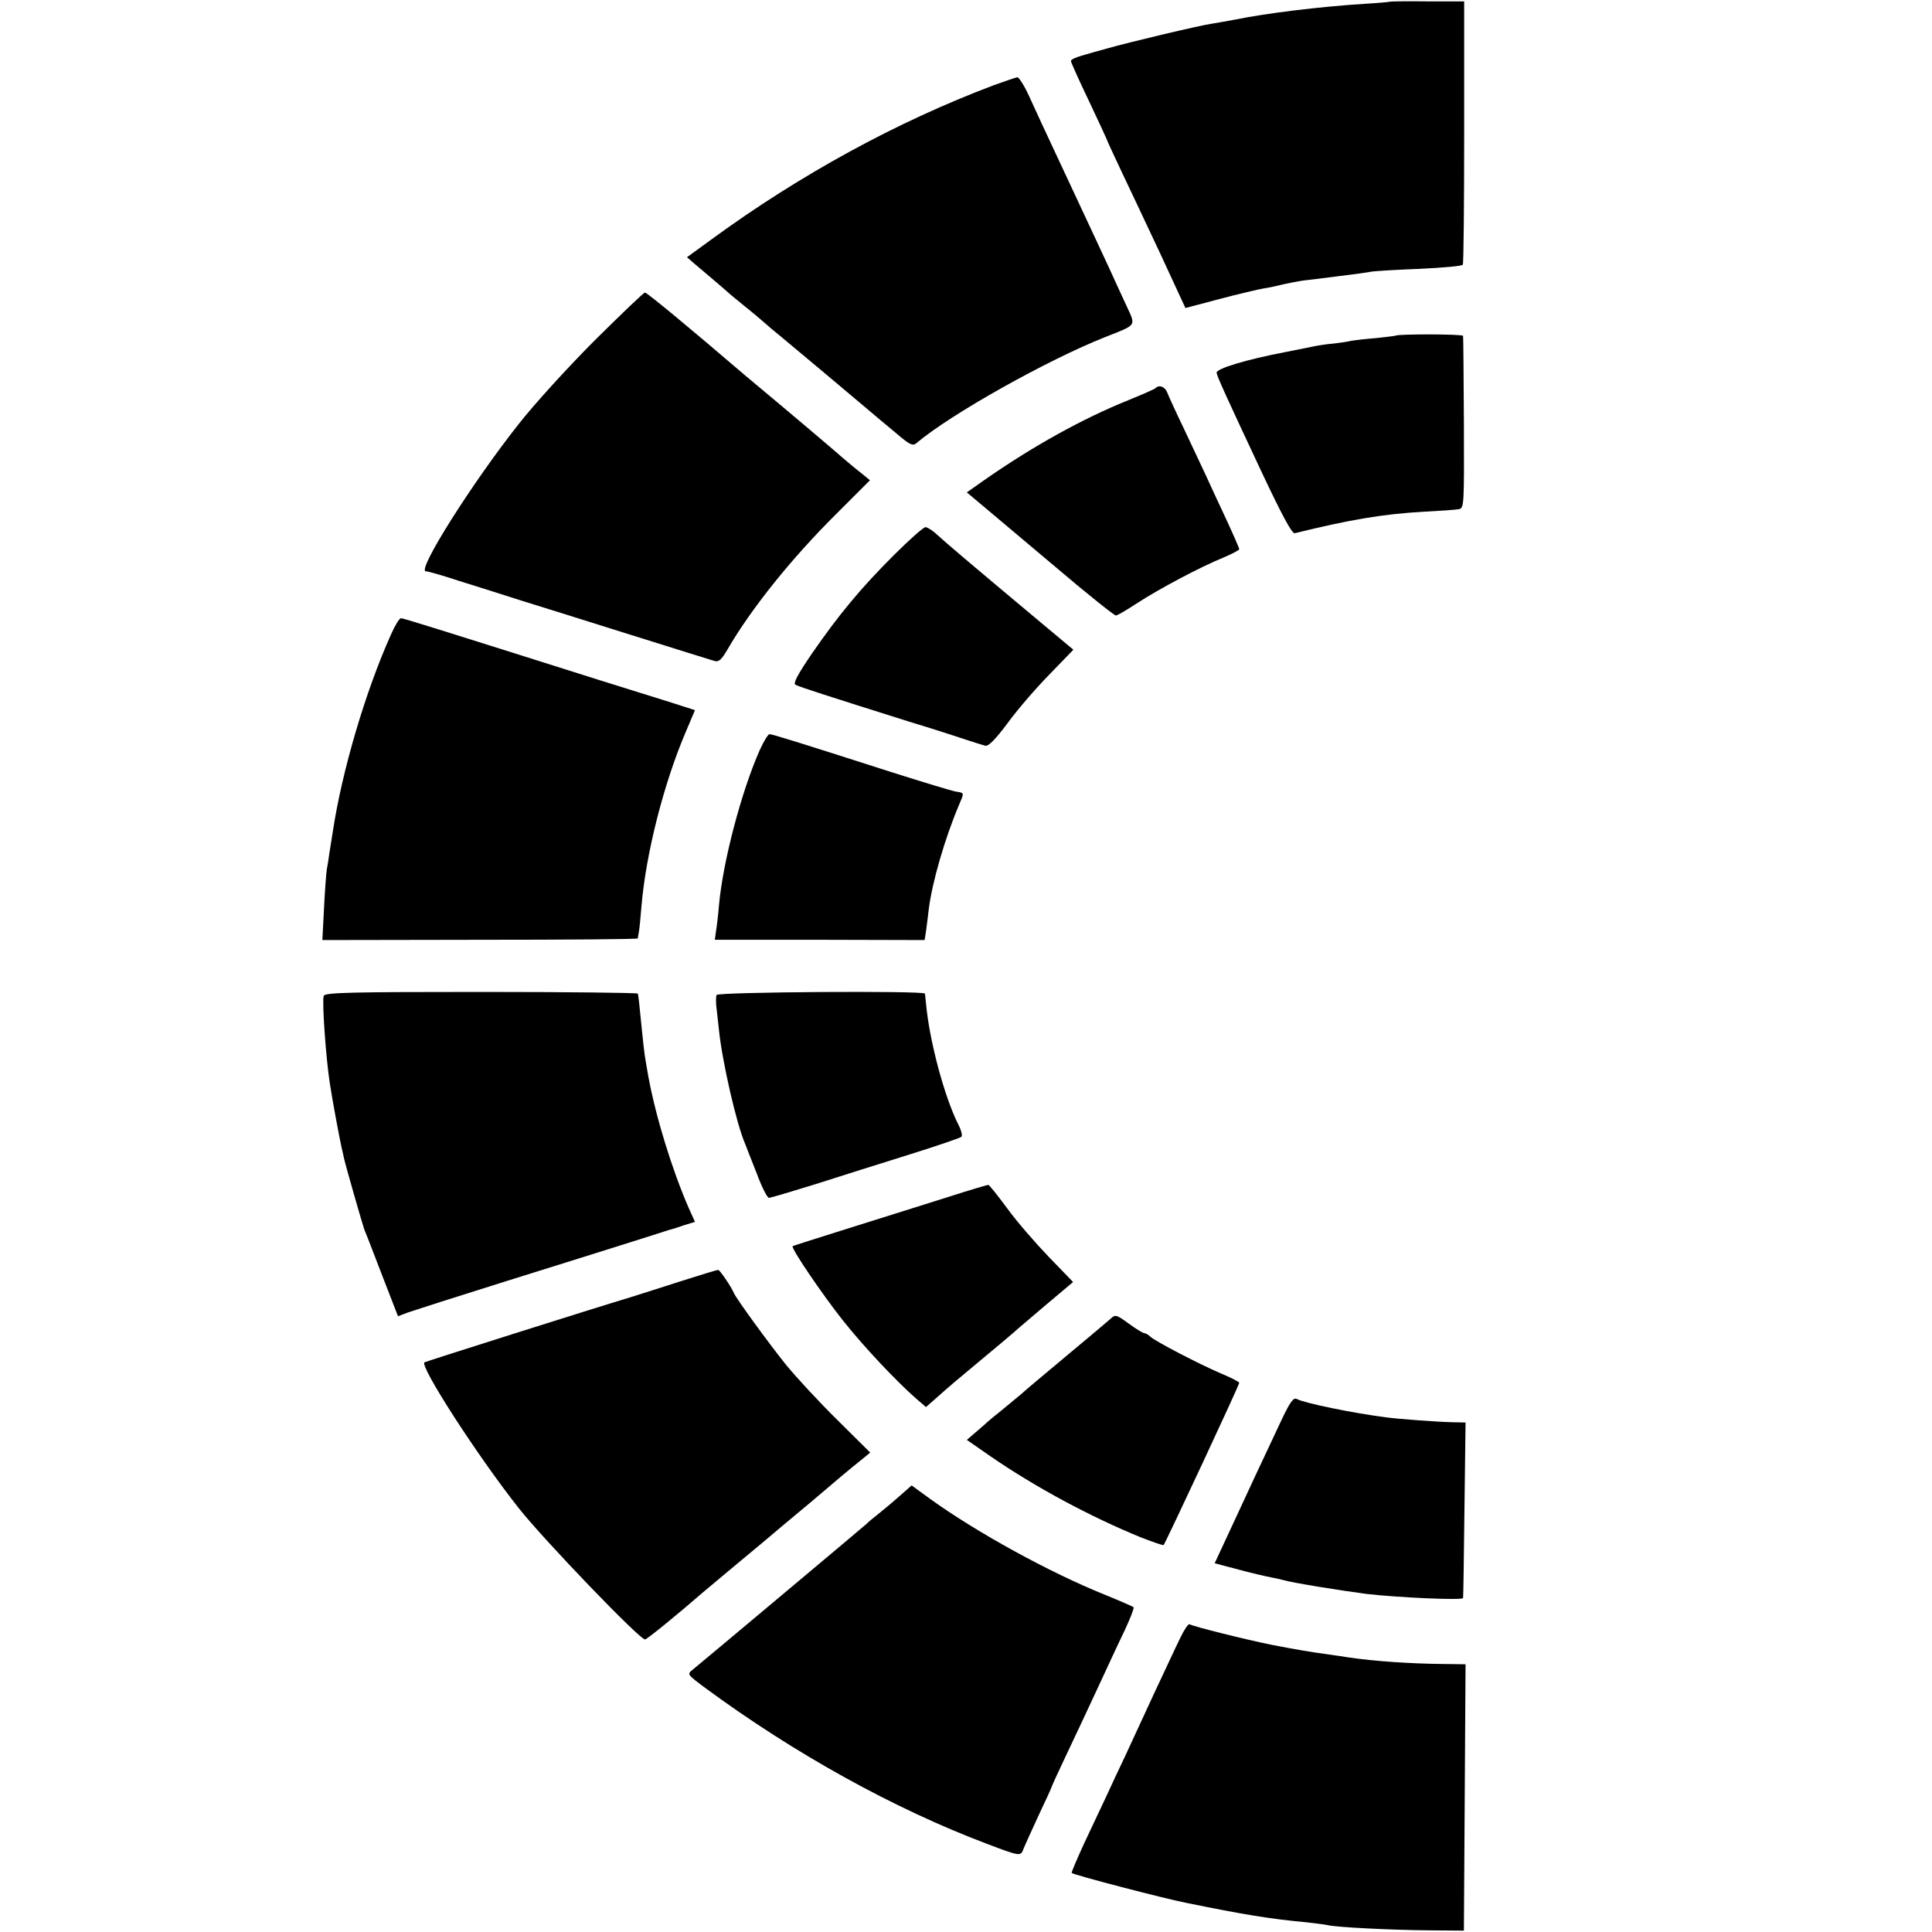 <?xml version="1.0" standalone="no"?>
<!DOCTYPE svg PUBLIC "-//W3C//DTD SVG 20010904//EN"
 "http://www.w3.org/TR/2001/REC-SVG-20010904/DTD/svg10.dtd">
<svg version="1.0" xmlns="http://www.w3.org/2000/svg"
 width="700pt" height="700pt" viewBox="0 0 700 700"
 preserveAspectRatio="xMidYMid meet">
<g transform="translate(0,700) scale(0.1,-0.1)"
fill="#000000" stroke="none">
<path d="M5037 6994 c-1 -1 -44 -5 -95 -8 -159 -10 -355 -34 -467 -57 -27 -5
-66 -12 -85 -15 -43 -6 -304 -68 -380 -90 -30 -8 -72 -20 -92 -26 -21 -6 -38
-14 -38 -19 0 -4 29 -69 65 -144 36 -76 65 -139 65 -140 0 -2 22 -50 49 -107
27 -56 91 -193 143 -303 l93 -201 125 33 c68 18 140 35 159 38 20 3 52 10 71
15 19 4 53 11 75 14 22 2 81 10 130 16 50 6 101 13 115 16 14 2 93 7 175 10
83 4 152 10 155 15 3 4 5 221 5 481 l0 473 -133 0 c-73 1 -134 0 -135 -1z"/>
<path d="M3600 6691 c-350 -132 -702 -324 -1023 -559 l-88 -64 23 -20 c13 -11
45 -38 72 -61 27 -23 54 -46 60 -52 6 -5 31 -26 56 -46 25 -20 55 -45 66 -55
12 -11 43 -37 70 -59 57 -47 240 -201 304 -255 25 -21 72 -61 105 -88 50 -43
62 -49 75 -38 122 104 475 302 685 385 116 46 111 38 76 114 -17 37 -45 97
-62 135 -37 79 -61 132 -175 375 -47 100 -99 212 -116 250 -17 37 -36 67 -42
67 -6 -1 -45 -14 -86 -29z"/>
<path d="M2156 5768 c-95 -95 -219 -231 -274 -301 -169 -213 -374 -537 -339
-537 8 0 61 -15 118 -34 57 -18 163 -51 234 -74 72 -22 211 -66 310 -97 274
-86 358 -112 381 -119 18 -6 27 2 50 41 85 147 231 329 393 490 l123 123 -28
23 c-16 12 -63 51 -104 87 -42 36 -127 108 -189 160 -62 52 -123 103 -135 113
-197 169 -352 297 -359 297 -5 0 -86 -78 -181 -172z"/>
<path d="M5057 5784 c-1 -1 -33 -5 -72 -9 -38 -3 -79 -8 -90 -10 -11 -3 -40
-7 -65 -10 -25 -2 -56 -7 -70 -10 -14 -3 -59 -12 -100 -20 -146 -28 -255 -61
-252 -76 4 -18 34 -84 163 -359 73 -155 110 -224 120 -222 198 49 322 70 469
78 58 3 114 7 125 9 20 4 20 11 19 312 -1 169 -2 312 -3 316 -1 7 -236 7 -244
1z"/>
<path d="M4187 5594 c-3 -4 -48 -23 -99 -44 -164 -66 -345 -166 -524 -291
l-61 -43 56 -47 c31 -26 150 -126 265 -223 114 -97 213 -176 219 -176 5 0 40
20 76 44 78 51 232 133 314 166 31 13 57 27 57 30 0 4 -21 52 -46 106 -25 54
-60 128 -76 164 -17 36 -53 112 -80 170 -28 58 -54 115 -59 128 -8 21 -29 29
-42 16z"/>
<path d="M3238 4988 c-121 -121 -198 -214 -297 -357 -51 -75 -68 -107 -59
-112 7 -4 51 -19 98 -34 47 -15 103 -33 125 -40 22 -7 108 -34 190 -60 83 -25
175 -55 205 -65 30 -10 62 -20 71 -22 11 -2 38 26 79 81 34 47 102 126 151
176 l88 91 -97 81 c-292 244 -370 311 -397 336 -16 15 -35 27 -42 27 -7 0 -59
-46 -115 -102z"/>
<path d="M1417 4702 c-93 -207 -178 -496 -211 -714 -3 -21 -9 -55 -12 -75 -3
-21 -7 -49 -10 -63 -2 -14 -7 -77 -10 -140 l-6 -116 571 1 c314 0 571 2 572 5
0 3 2 14 4 25 2 11 6 52 9 90 16 192 81 447 161 634 l33 78 -81 26 c-45 14
-167 52 -272 85 -579 183 -703 222 -712 222 -6 0 -22 -26 -36 -58z"/>
<path d="M2753 4283 c-67 -151 -134 -406 -148 -563 -3 -36 -8 -79 -11 -95 l-4
-30 380 0 380 -1 5 31 c2 16 7 53 10 80 12 98 59 259 109 377 20 47 21 45 -11
50 -16 3 -122 35 -238 72 -337 108 -427 136 -437 136 -5 0 -21 -26 -35 -57z"/>
<path d="M1173 3392 c-7 -17 8 -228 22 -317 10 -65 33 -188 42 -230 4 -16 8
-35 9 -40 4 -21 67 -240 74 -260 5 -11 34 -86 65 -167 l57 -147 37 14 c20 7
182 59 361 115 179 56 381 119 450 141 69 22 130 41 135 43 6 1 29 8 51 16
l42 13 -23 51 c-60 138 -119 329 -146 476 -14 80 -14 77 -24 175 -9 93 -12
118 -14 125 0 3 -256 6 -567 6 -466 0 -567 -2 -571 -14z"/>
<path d="M2596 3395 c-2 -6 -2 -23 -1 -38 2 -15 6 -55 10 -90 12 -115 64 -342
95 -412 4 -11 23 -59 42 -107 18 -49 38 -88 44 -88 6 0 83 23 170 50 87 28
240 76 339 107 99 31 184 60 188 64 5 3 0 24 -11 45 -50 99 -105 304 -117 439
-2 17 -3 32 -4 35 -2 11 -750 6 -755 -5z"/>
<path d="M3435 2663 c-77 -24 -234 -74 -350 -110 -115 -36 -212 -67 -213 -68
-7 -7 106 -173 181 -268 76 -96 195 -222 267 -285 l35 -30 41 36 c46 41 53 47
179 152 50 41 95 80 101 85 6 6 56 48 111 95 l101 85 -88 91 c-48 50 -116 128
-150 175 -34 46 -65 85 -69 86 -3 0 -69 -19 -146 -44z"/>
<path d="M2470 2359 c-69 -22 -152 -49 -185 -59 -137 -41 -740 -232 -747 -236
-19 -12 191 -338 342 -529 92 -116 437 -475 457 -475 7 0 122 94 208 169 25
21 142 119 230 192 11 10 83 70 161 135 77 66 157 133 179 150 l38 31 -120
119 c-66 65 -149 155 -185 199 -62 77 -180 239 -189 260 -10 24 -52 85 -57 84
-4 0 -63 -18 -132 -40z"/>
<path d="M4024 2222 c-11 -10 -73 -62 -139 -117 -141 -118 -152 -127 -185
-156 -14 -11 -45 -38 -70 -58 -25 -20 -47 -38 -50 -41 -3 -3 -21 -19 -41 -36
l-36 -31 85 -59 c164 -113 362 -219 545 -294 44 -17 81 -30 83 -28 7 8 274
579 274 588 0 3 -30 19 -67 34 -81 35 -231 113 -254 132 -8 8 -19 14 -24 14
-4 0 -29 15 -55 34 -45 33 -49 34 -66 18z"/>
<path d="M4637 1842 c-56 -118 -112 -239 -183 -392 l-53 -114 87 -23 c48 -13
101 -25 117 -28 17 -3 37 -8 45 -10 34 -10 202 -37 300 -50 110 -13 349 -24
351 -15 1 3 3 147 5 320 l4 316 -48 1 c-51 1 -202 12 -242 18 -117 15 -293 51
-321 66 -13 7 -25 -10 -62 -89z"/>
<path d="M3269 1588 c-19 -17 -54 -47 -79 -67 -25 -20 -47 -38 -50 -42 -6 -6
-601 -505 -632 -530 -19 -15 -17 -17 49 -66 322 -237 683 -437 1020 -564 116
-44 121 -45 130 -21 3 9 28 63 54 120 27 57 49 105 49 107 0 2 25 57 56 122
31 65 82 174 114 243 32 69 74 160 95 203 20 43 35 81 32 84 -4 3 -50 23 -104
45 -201 81 -465 226 -634 348 l-66 48 -34 -30z"/>
<path d="M4277 1067 c-14 -28 -57 -121 -97 -206 -39 -84 -86 -186 -104 -225
-19 -39 -48 -102 -66 -141 -18 -38 -55 -117 -82 -174 -26 -57 -47 -106 -45
-107 6 -7 332 -92 413 -108 210 -43 308 -59 439 -71 33 -4 67 -8 75 -10 29 -8
236 -18 365 -19 l129 -1 3 483 3 482 -77 1 c-122 1 -253 10 -348 24 -16 3 -47
7 -67 10 -73 10 -114 17 -208 35 -95 19 -287 67 -300 75 -4 3 -19 -19 -33 -48z"/>
</g>
</svg>
